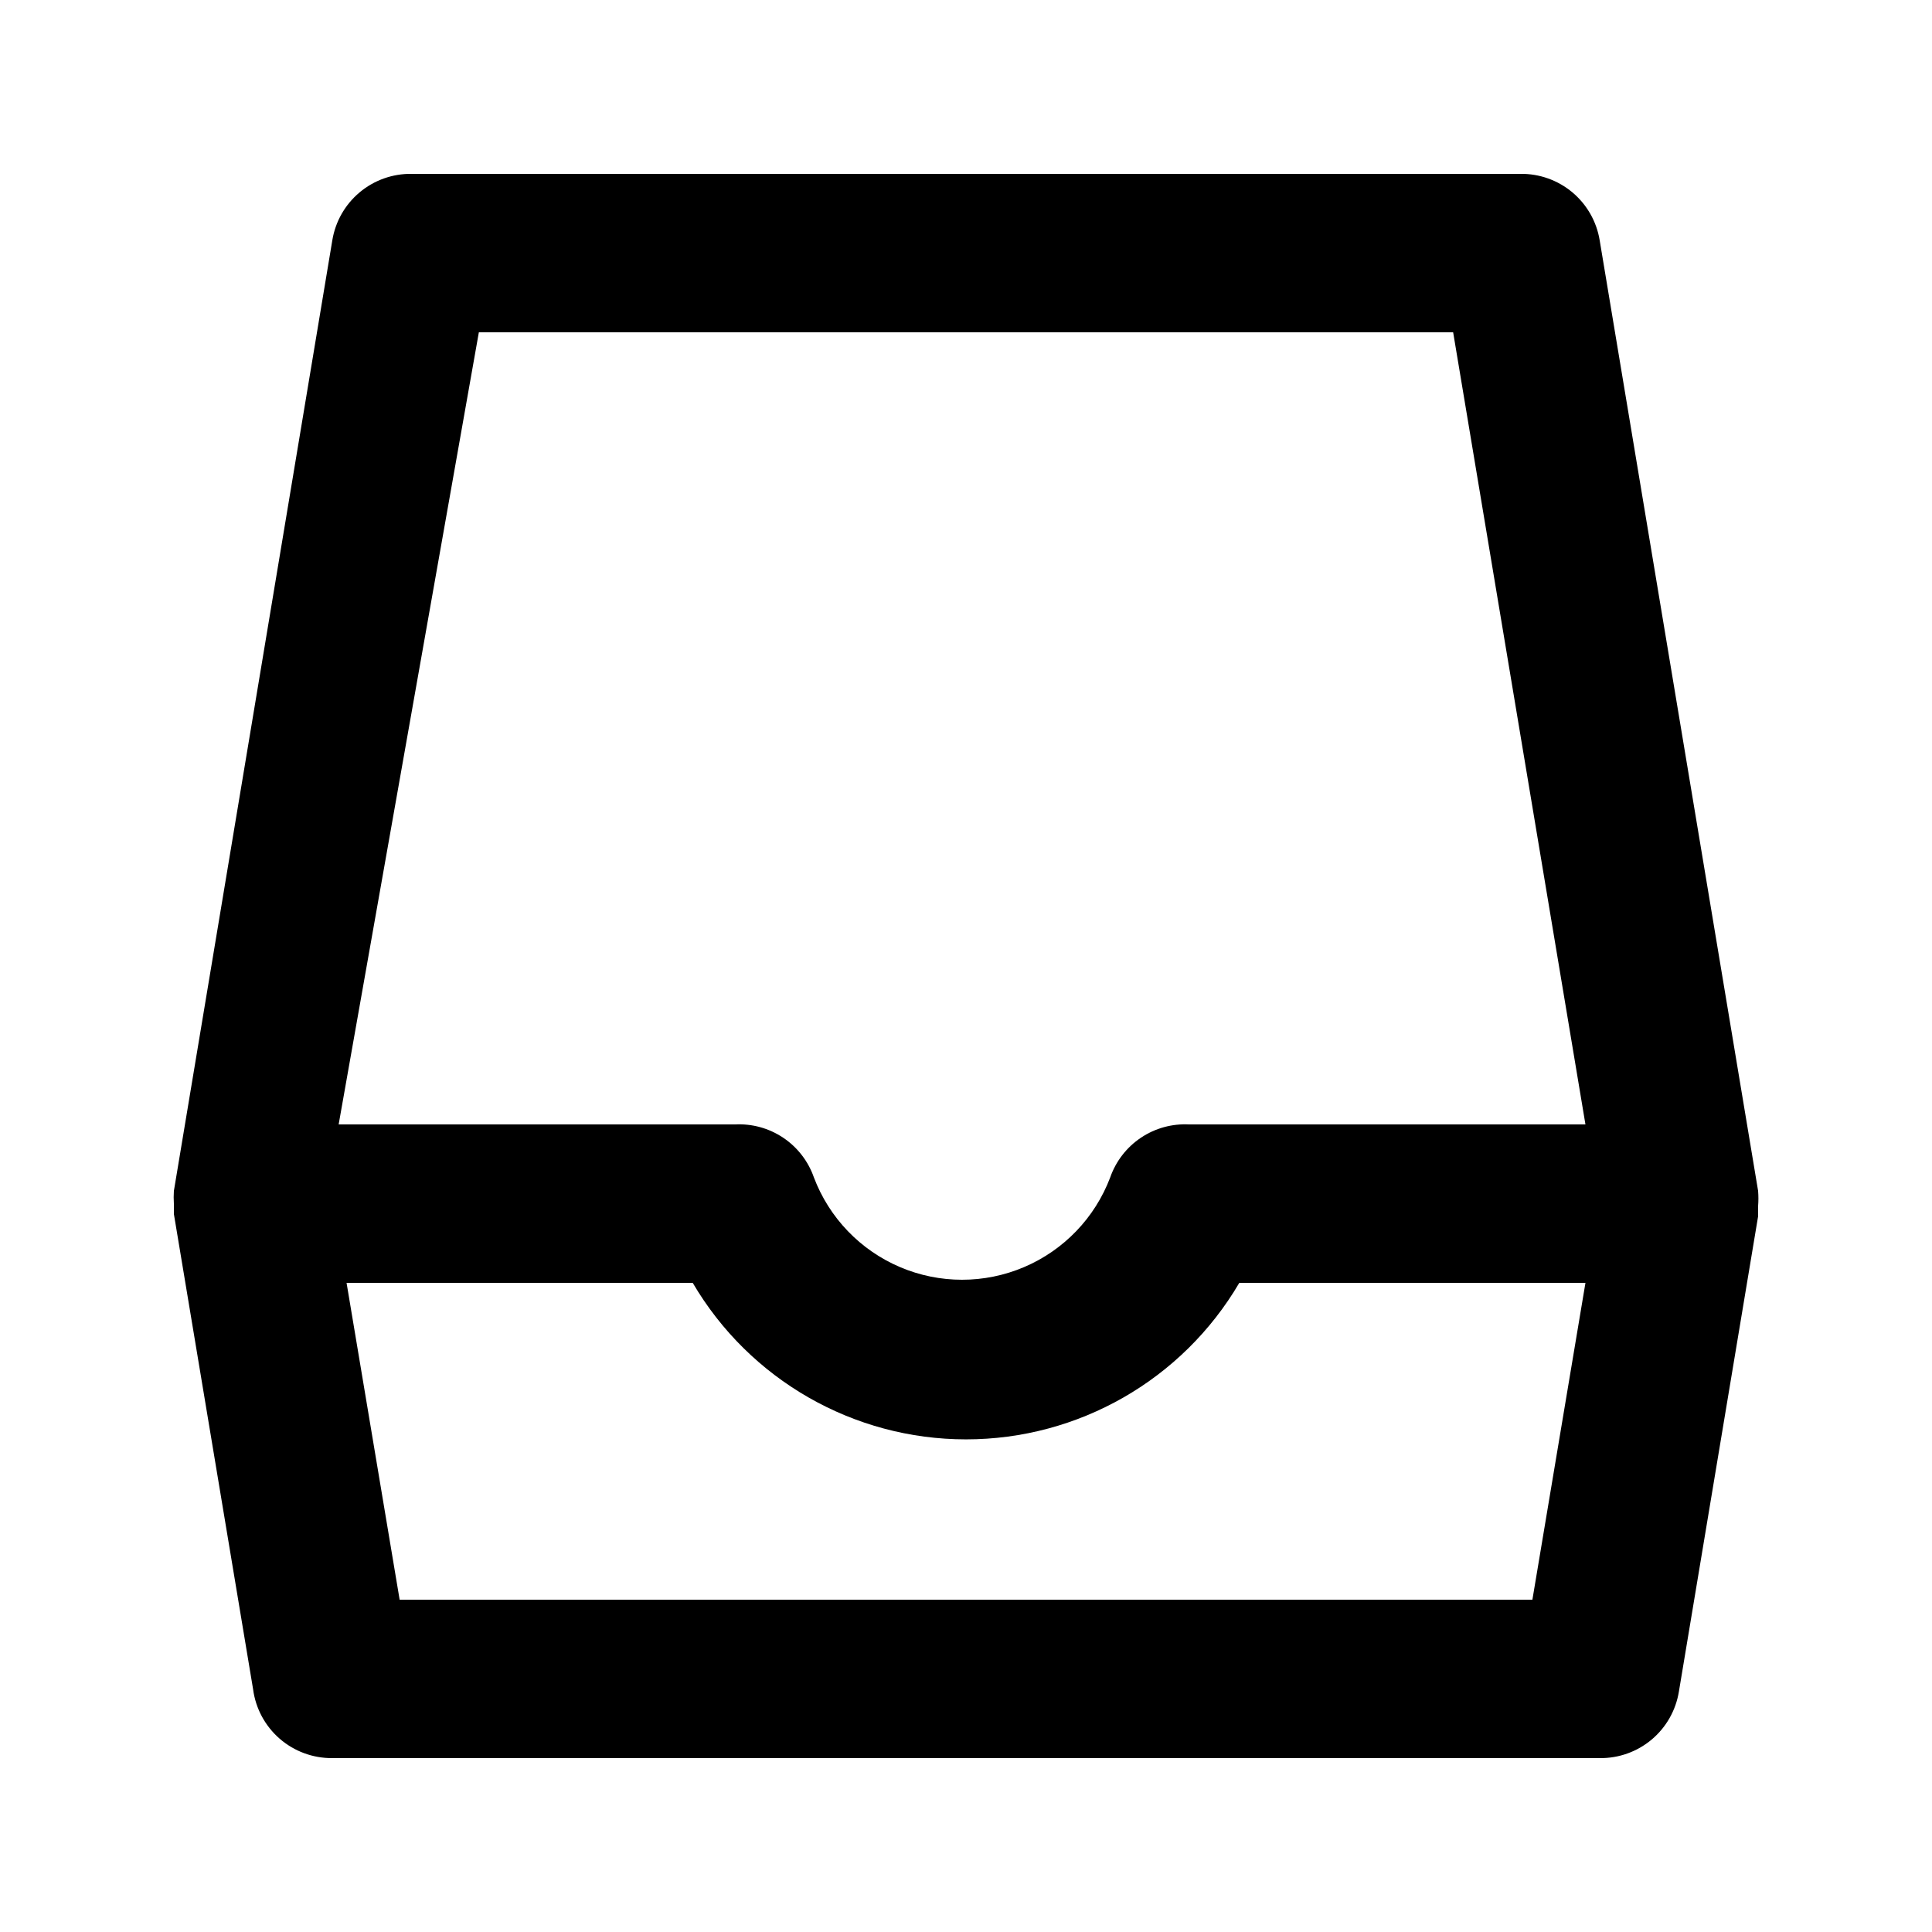 <?xml version="1.0" encoding="UTF-8"?>
<!-- Uploaded to: SVG Repo, www.svgrepo.com, Generator: SVG Repo Mixer Tools -->
<svg fill="#000000" width="800px" height="800px" version="1.1" viewBox="144 144 512 512" xmlns="http://www.w3.org/2000/svg">
 <path d="m609.92 459.62-41.984-251.91c-0.805-4.969-3.367-9.48-7.219-12.715-3.852-3.238-8.742-4.984-13.773-4.918h-293.89c-5.031-0.066-9.918 1.68-13.773 4.918-3.852 3.234-6.414 7.746-7.219 12.715l-41.984 251.91c-0.074 1.117-0.074 2.238 0 3.359v2.731l20.992 125.95v-0.004c0.664 5.082 3.168 9.746 7.035 13.109 3.867 3.363 8.832 5.195 13.957 5.152h335.87c5.031 0.066 9.922-1.68 13.773-4.914 3.852-3.238 6.414-7.75 7.219-12.719l20.992-125.95v-2.731 0.004c0.105-1.328 0.105-2.66 0-3.988zm-339.02-227.55h258.2l35.059 209.92h-104.96c-4.551-0.254-9.062 0.98-12.848 3.519-3.789 2.535-6.644 6.238-8.145 10.543-4.051 10.684-12.285 19.258-22.797 23.734-10.516 4.481-22.398 4.481-32.914 0-10.512-4.477-18.746-13.051-22.797-23.734-1.5-4.305-4.356-8.008-8.145-10.543-3.789-2.539-8.297-3.773-12.848-3.519h-104.96zm279.2 335.87h-300.19l-14.066-83.969h91.734c15.078 25.695 42.637 41.477 72.426 41.477s57.348-15.781 72.422-41.477h91.734z"/>
</svg>